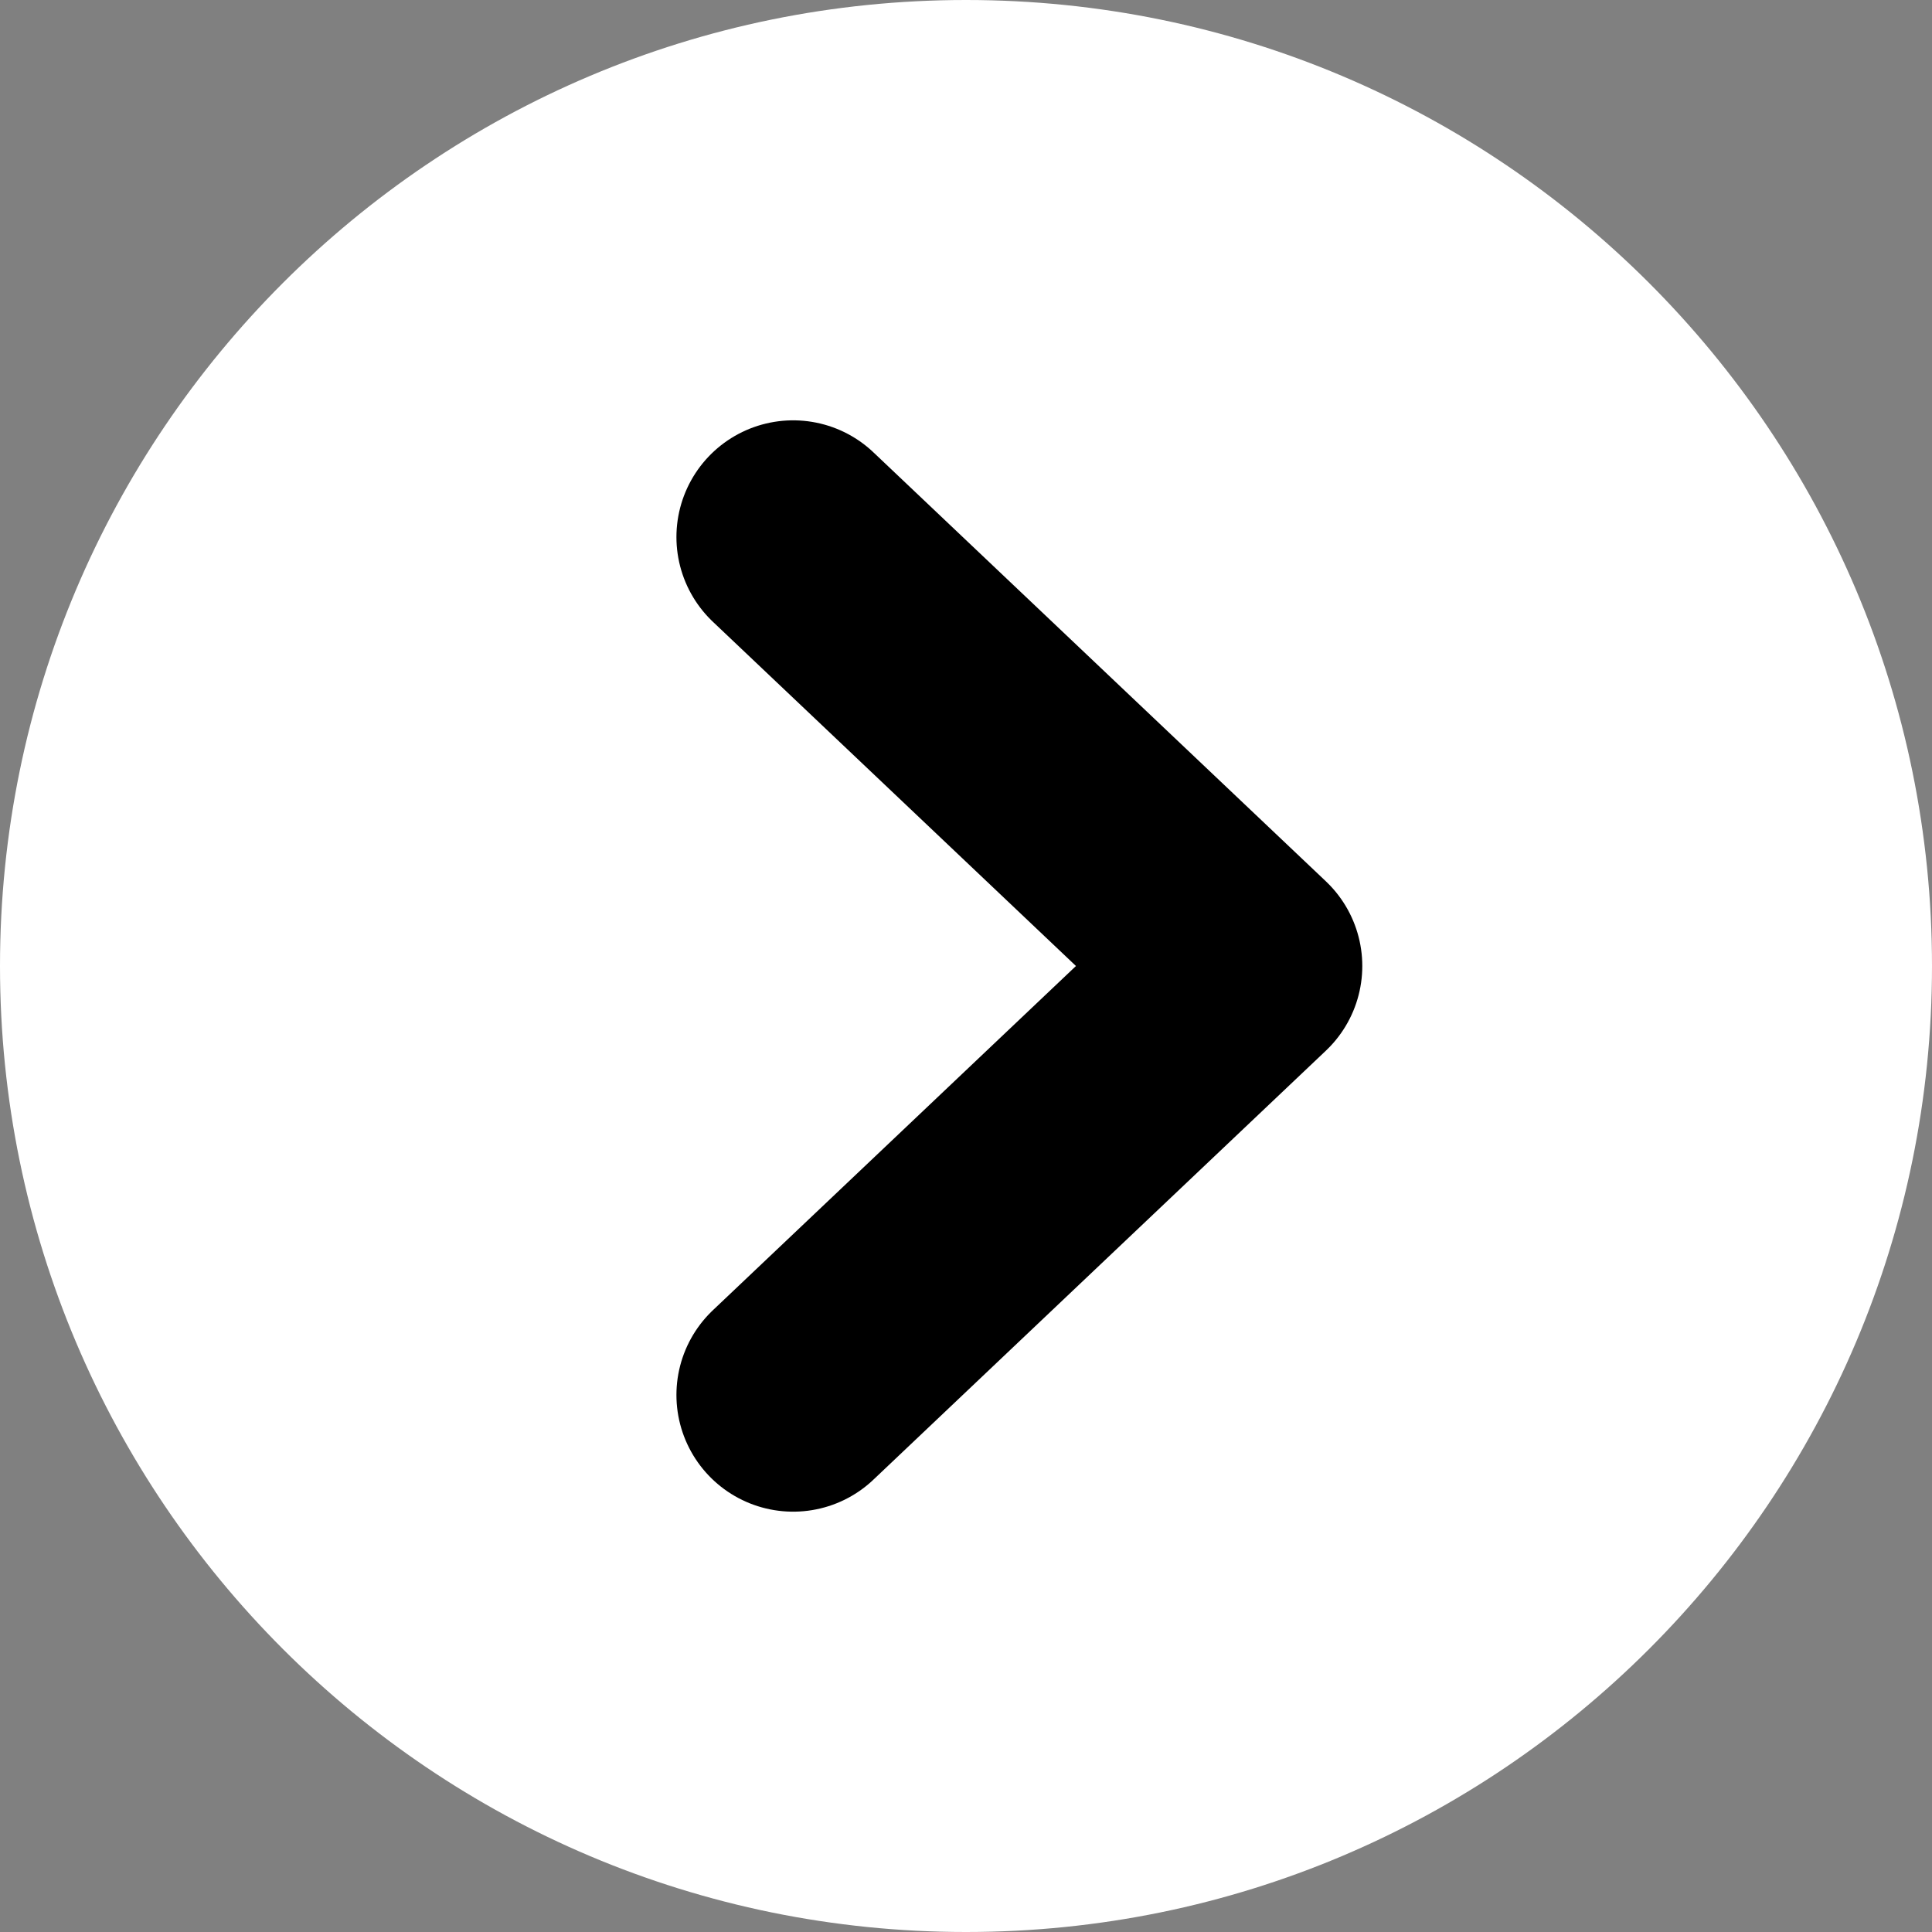 <?xml version="1.0" encoding="UTF-8"?>
<svg data-bbox="0 0 413.86 413.86" viewBox="0 0 413.86 413.86" xmlns="http://www.w3.org/2000/svg" data-type="ugc">
    <rect x="0" y="0" width="413.86" height="413.86" fill="#808080" stroke="none"/>
    <g>
        <g>
            <path fill="#ffffff" d="M413.86 206.93c0 114.284-92.646 206.93-206.93 206.93S0 321.214 0 206.93 92.646 0 206.93 0s206.93 92.646 206.93 206.93z"/>
            <path fill="none" stroke="#000000" stroke-linecap="round" stroke-linejoin="round" stroke-width="50" d="m169.9 115.04 96.92 91.89-96.92 91.89"/>
        </g>
    </g>
</svg>
